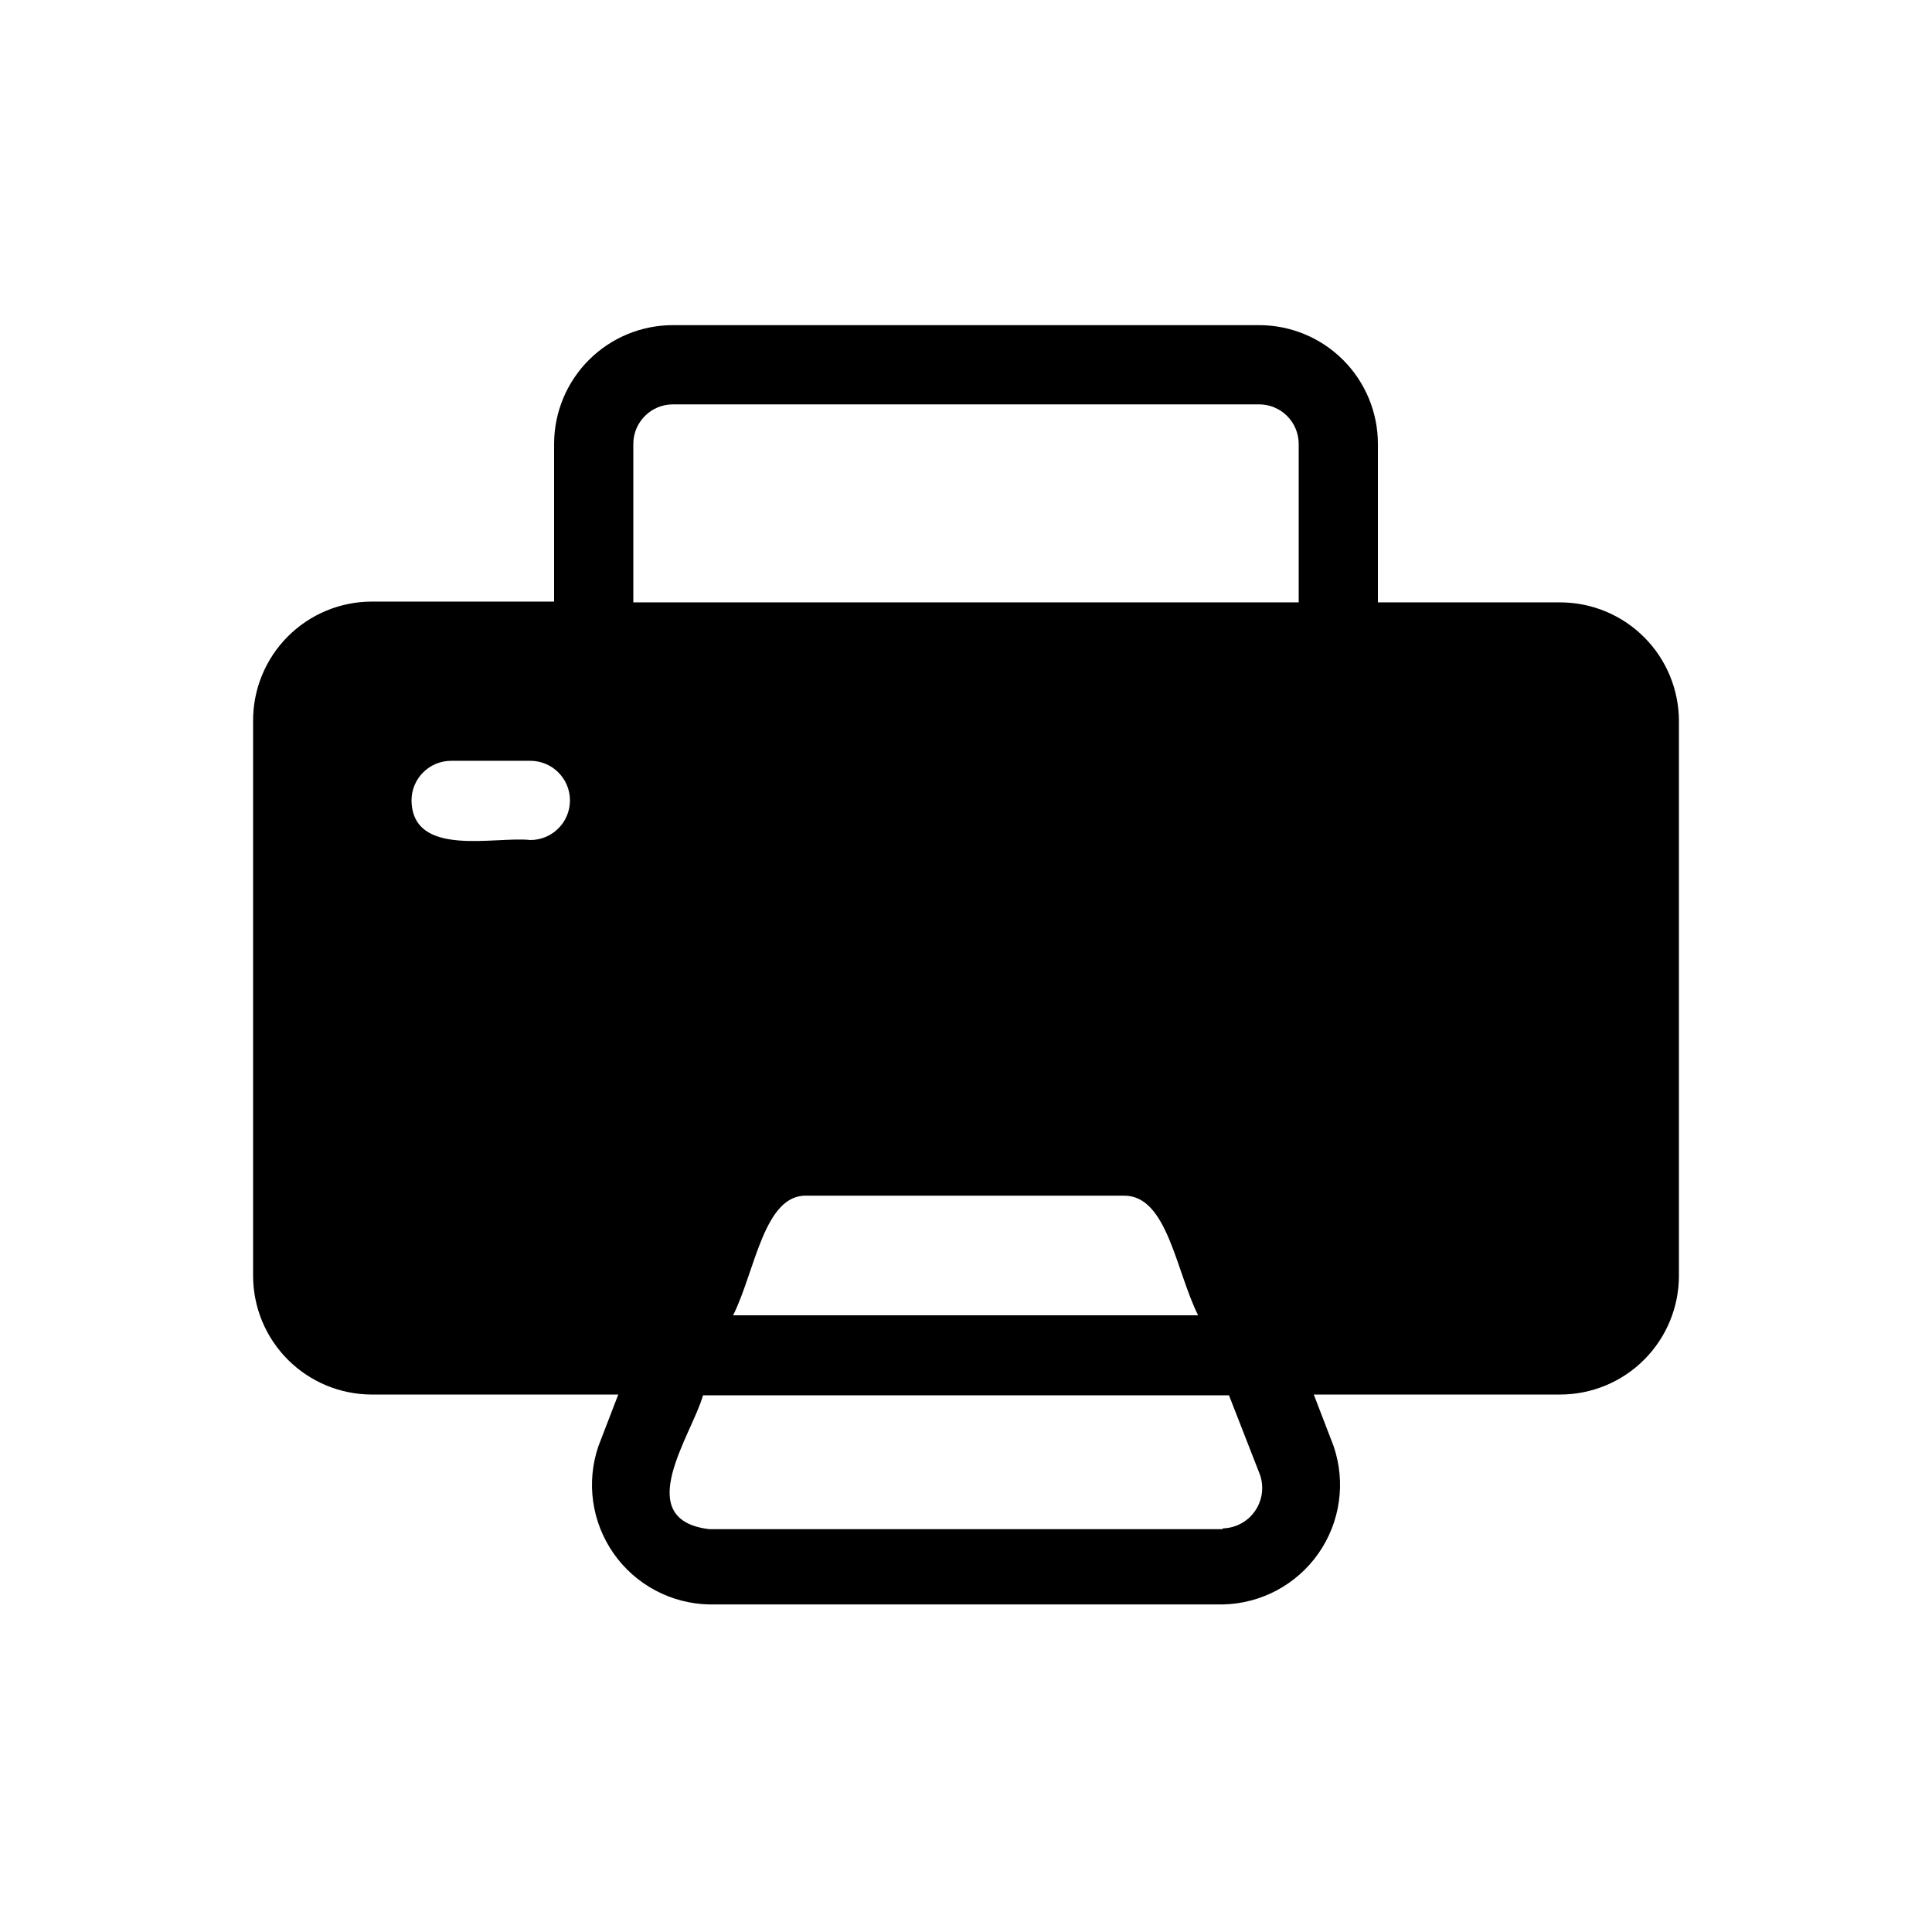 <?xml version="1.0" encoding="UTF-8"?>
<!-- Uploaded to: SVG Repo, www.svgrepo.com, Generator: SVG Repo Mixer Tools -->
<svg fill="#000000" width="800px" height="800px" version="1.1" viewBox="144 144 512 512" xmlns="http://www.w3.org/2000/svg">
 <path d="m557.44 303.64h-48.281v-41.984c0-8.352-3.316-16.359-9.223-22.266-5.902-5.906-13.914-9.223-22.266-9.223h-155.34c-8.316 0-16.293 3.289-22.191 9.148-5.898 5.859-9.242 13.816-9.297 22.129v41.984h-48.281c-8.387 0-16.43 3.348-22.34 9.297-5.91 5.953-9.203 14.016-9.148 22.402v146.95c0 8.352 3.316 16.359 9.223 22.266s13.914 9.223 22.266 9.223h65.285l-5.246 13.645h-0.004c-3.289 9.586-1.797 20.168 4.016 28.469 5.809 8.301 15.242 13.324 25.375 13.516h136.03c10.133-0.191 19.566-5.215 25.379-13.516 5.809-8.301 7.301-18.883 4.012-28.469l-5.246-13.645h65.281c8.352 0 16.363-3.316 22.266-9.223 5.906-5.906 9.223-13.914 9.223-22.266v-146.95c0-8.352-3.316-16.359-9.223-22.266-5.902-5.906-13.914-9.223-22.266-9.223zm-199.42 157.23h83.969c11.336 0 13.645 19.941 19.523 31.699h-123.23c5.879-11.758 8.188-32.328 19.734-31.699zm-73.473-94.254c-9.238-1.051-31.277 4.828-31.488-10.496 0-5.797 4.699-10.496 10.496-10.496h20.992c5.797 0 10.496 4.699 10.496 10.496s-4.699 10.496-10.496 10.496zm27.289-104.96c0-5.797 4.699-10.496 10.496-10.496h155.34c2.785 0 5.453 1.105 7.422 3.074s3.074 4.641 3.074 7.422v41.984h-176.33zm156.18 287.59-136.03 0.004c-20.992-2.519-4.617-24.98-1.68-35.477h139.39l8.188 20.992v-0.004c1.145 3.242 0.668 6.832-1.285 9.66s-5.144 4.543-8.582 4.617z"/>
</svg>